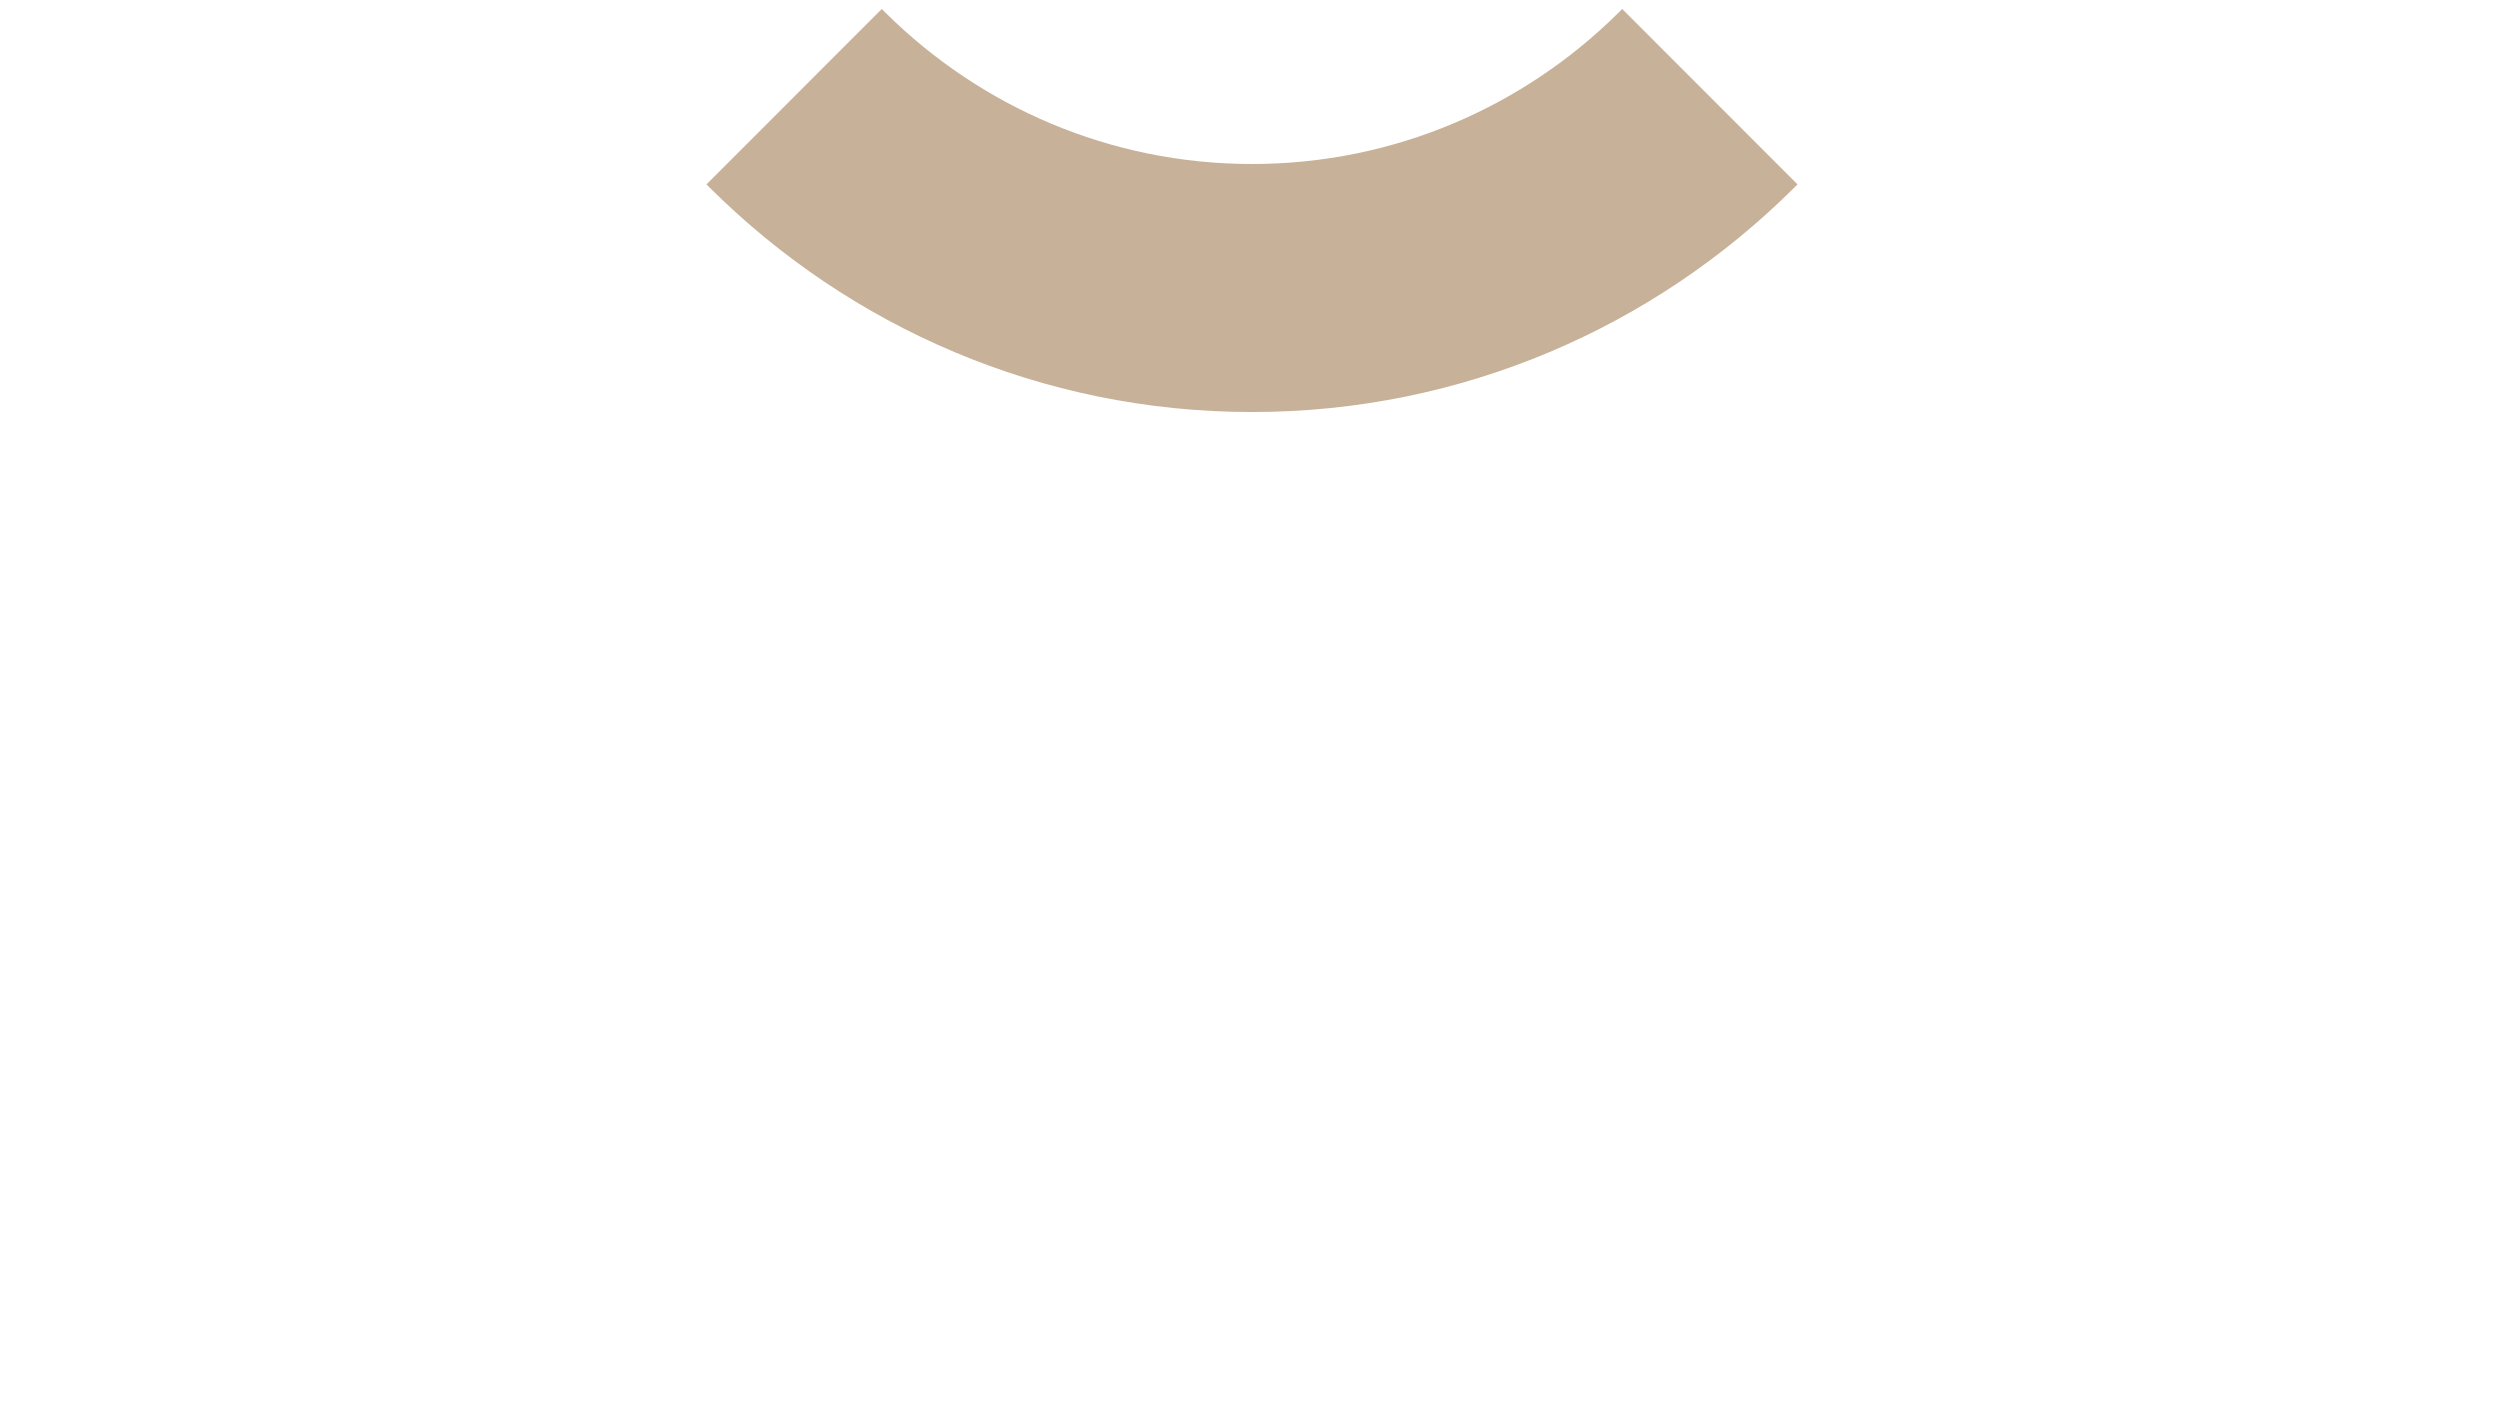 <?xml version="1.0" encoding="utf-8"?>
<!-- Generator: Adobe Illustrator 16.0.0, SVG Export Plug-In . SVG Version: 6.00 Build 0)  -->
<!DOCTYPE svg PUBLIC "-//W3C//DTD SVG 1.1//EN" "http://www.w3.org/Graphics/SVG/1.1/DTD/svg11.dtd">
<svg version="1.1" id="Layer_1" xmlns="http://www.w3.org/2000/svg" xmlns:xlink="http://www.w3.org/1999/xlink" x="0px" y="0px"
	 width="138px" height="78px" viewBox="0 0 138 78" enable-background="new 0 0 138 78" xml:space="preserve">
<g>
	<path fill="#C7B198" d="M69.109,22.744c11.641,0,22.198-4.713,29.872-12.325c0.082-0.082,0.162-0.162,0.242-0.242l-9.678-9.681
		c-0.079,0.082-0.162,0.164-0.242,0.242c-5.195,5.137-12.328,8.315-20.194,8.315c-7.864,0-14.996-3.178-20.192-8.315
		c-0.081-0.078-0.161-0.161-0.243-0.242l-9.677,9.681c0.082,0.081,0.162,0.16,0.241,0.242C46.914,18.03,57.47,22.744,69.109,22.744z
		"/>
</g>
</svg>
